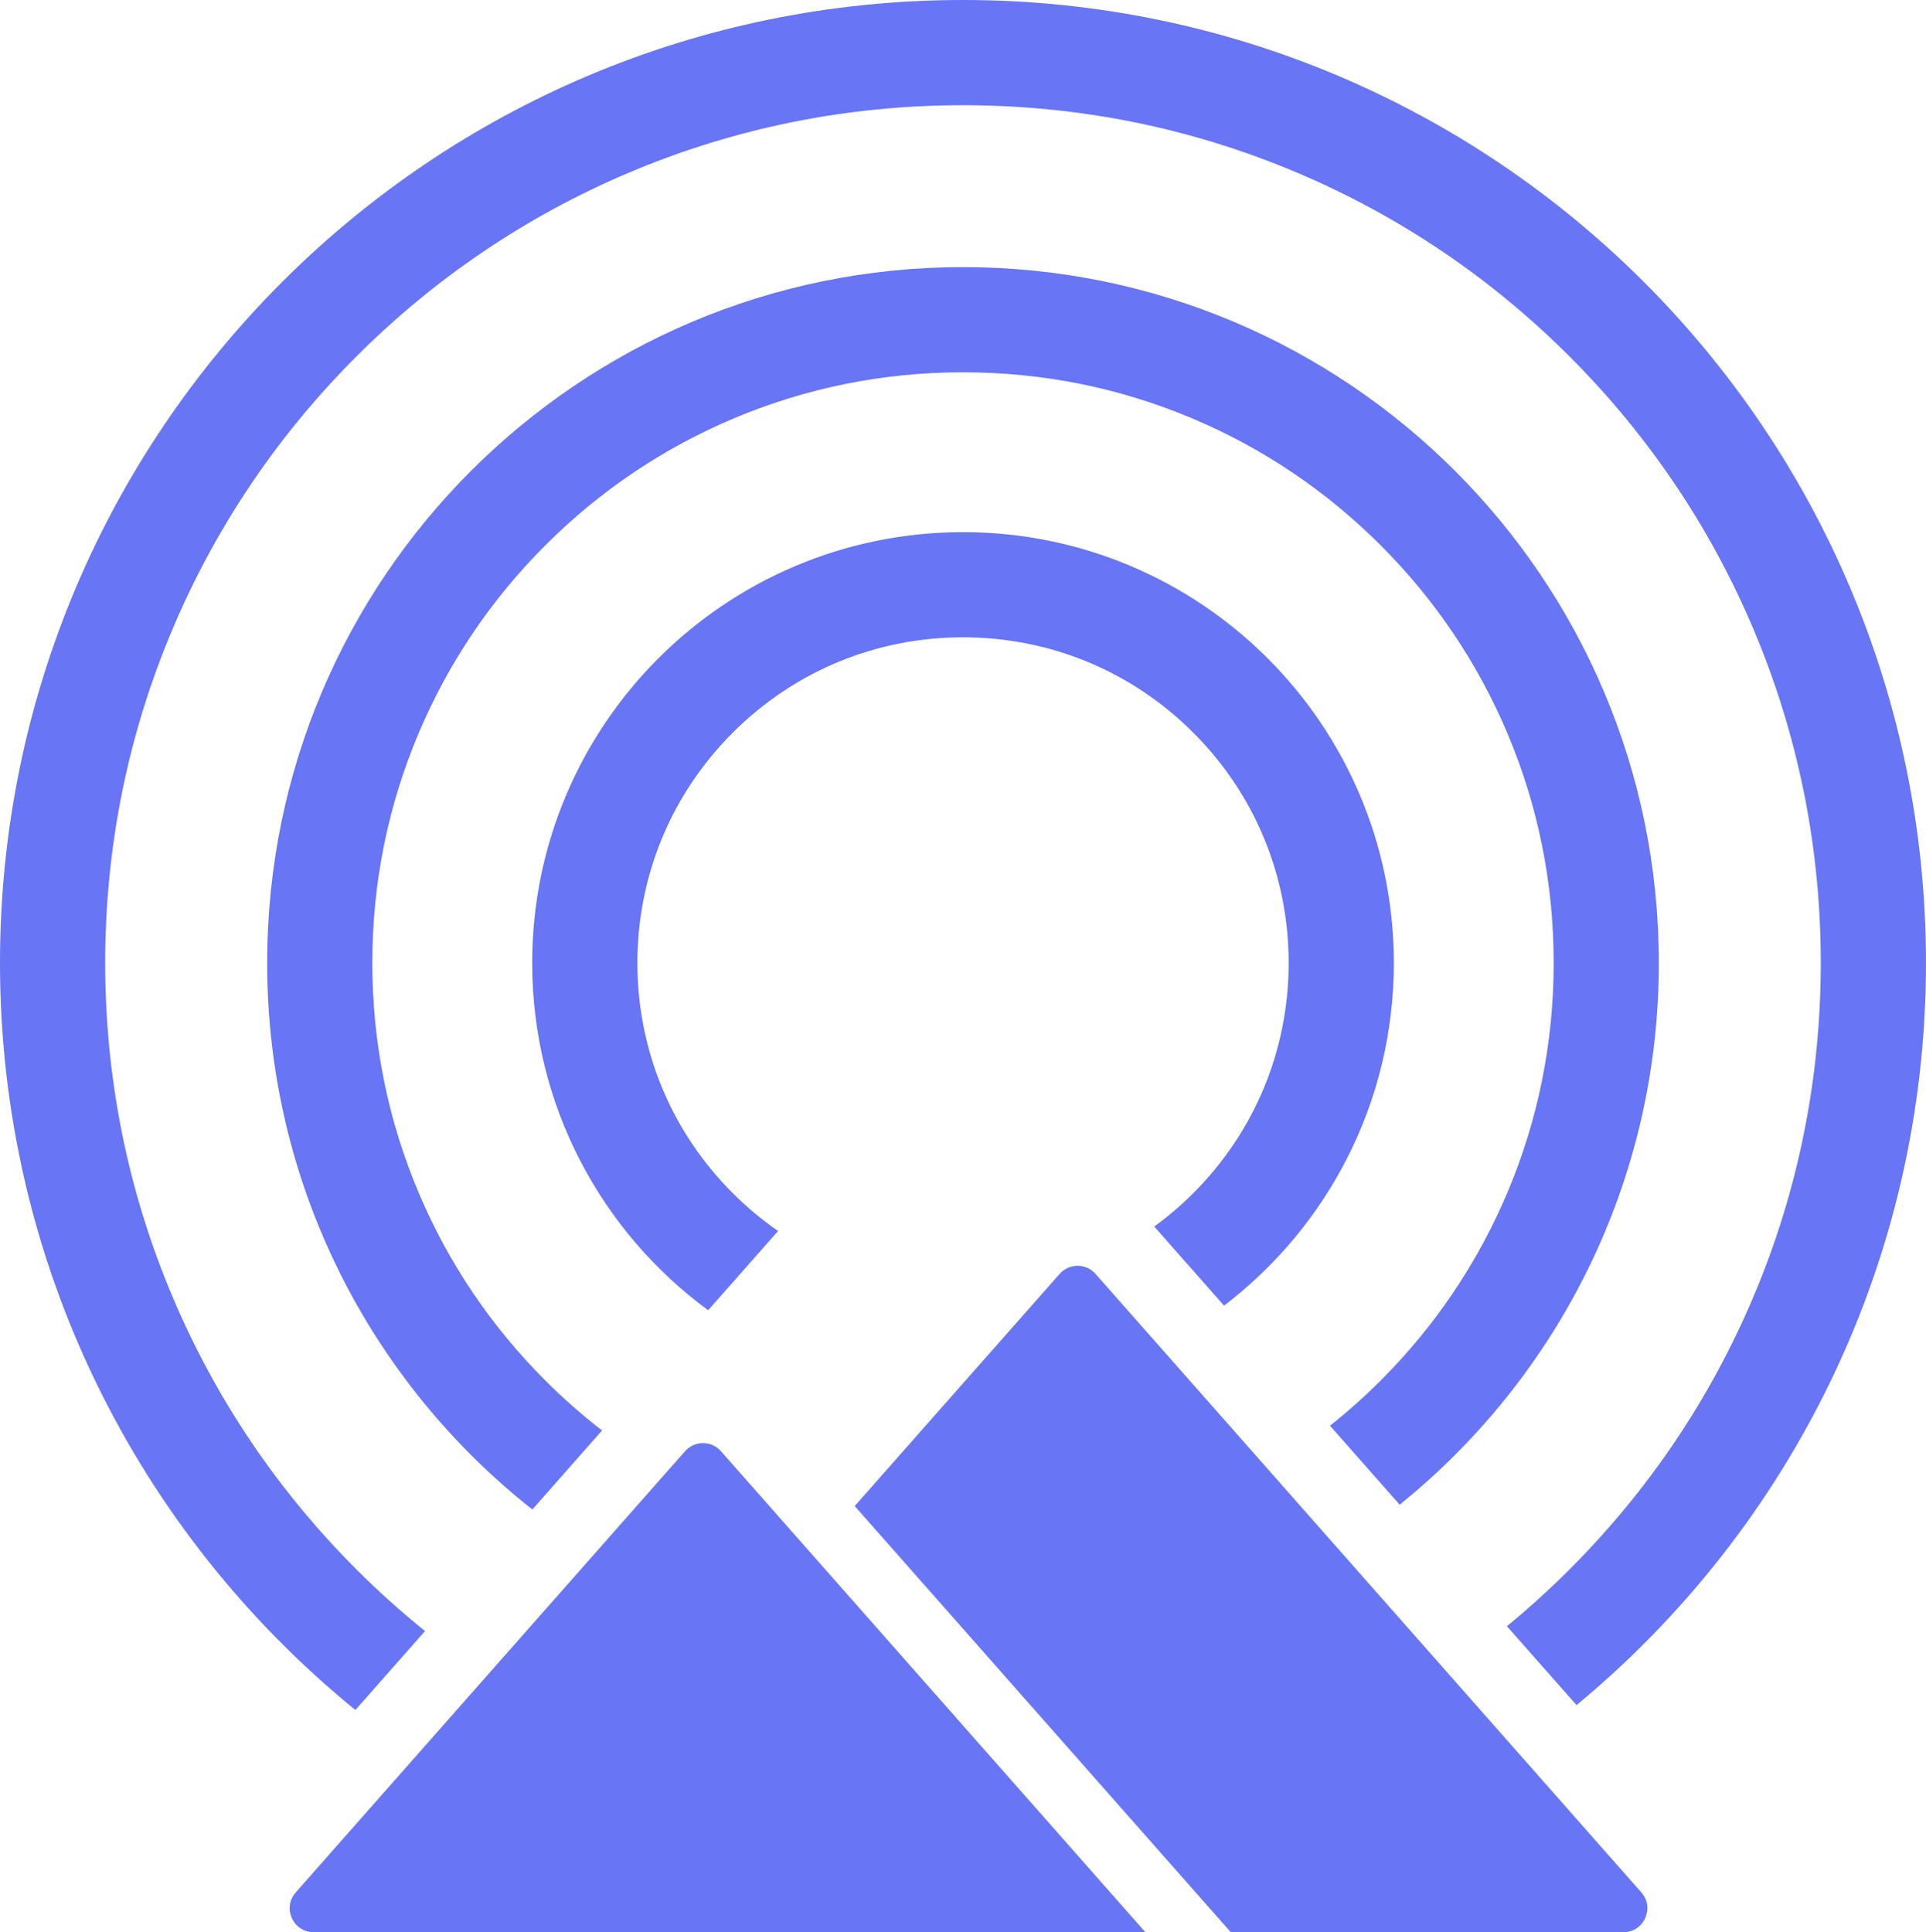 <?xml version="1.0" encoding="UTF-8"?>
<svg id="b" data-name="Layer 2" xmlns="http://www.w3.org/2000/svg" viewBox="0 0 992.42 995.7">
  <defs>
    <style>
      .d {
        fill: #6875f5;
      }
    </style>
  </defs>
  <g id="c" data-name="Layer 2">
    <path class="d" d="M364.89,675.19l36.03-40.83c-8.27-5.73-16.09-12.24-23.35-19.5-31.69-31.69-49.14-73.83-49.14-118.65s17.45-86.95,49.14-118.65c31.69-31.69,73.83-49.14,118.65-49.14s86.95,17.45,118.65,49.14,49.14,73.83,49.14,118.65-17.45,86.95-49.14,118.65c-6.31,6.31-13.04,12.04-20.11,17.2l35.96,40.76c53.17-40.56,87.49-104.57,87.49-176.6,0-122.6-99.39-221.99-221.99-221.99s-221.99,99.39-221.99,221.99c0,73.46,35.69,138.58,90.67,178.98Z"/>
    <path class="d" d="M274.3,777.86l35.92-40.71c-10.22-7.91-19.97-16.48-29.22-25.73-27.97-27.97-49.92-60.52-65.25-96.76-15.86-37.49-23.9-77.34-23.9-118.45s8.04-80.96,23.9-118.45c15.33-36.24,37.28-68.79,65.25-96.76,27.97-27.97,60.52-49.92,96.76-65.25,37.49-15.86,77.34-23.9,118.45-23.9s80.96,8.04,118.45,23.9c36.24,15.33,68.79,37.28,96.76,65.25,27.97,27.97,49.92,60.52,65.25,96.76,15.86,37.49,23.9,77.34,23.9,118.45s-8.04,80.96-23.9,118.45c-15.33,36.24-37.28,68.79-65.25,96.76-8.3,8.3-17.01,16.06-26.1,23.28l35.9,40.68c81.45-65.73,133.54-166.37,133.54-279.18,0-198.02-160.53-358.55-358.55-358.55S137.66,298.19,137.66,496.21c0,114.23,53.42,215.99,136.64,281.65Z"/>
    <path class="d" d="M183.12,881.19l35.89-40.67c-12.27-9.91-24.08-20.48-35.35-31.76-40.61-40.61-72.49-87.89-94.75-140.51-23.03-54.46-34.71-112.34-34.71-172.03s11.68-117.58,34.71-172.03c22.26-52.63,54.14-99.9,94.75-140.51,40.61-40.61,87.89-72.49,140.51-94.75,54.46-23.03,112.34-34.71,172.03-34.71s117.58,11.68,172.03,34.71c52.63,22.26,99.9,54.14,140.51,94.75,40.61,40.61,72.49,87.89,94.75,140.51,23.03,54.46,34.71,112.34,34.71,172.03s-11.68,117.58-34.71,172.03c-22.26,52.63-54.14,99.9-94.75,140.51-10.33,10.33-21.09,20.09-32.26,29.27l35.87,40.65c109.98-91.02,180.06-228.56,180.06-382.47C992.42,222.16,770.26,0,496.21,0S0,222.16,0,496.21c0,155.33,71.38,293.99,183.12,384.98Z"/>
    <path class="d" d="M352.99,747.84l-200.62,227.37c-7.03,7.96-1.37,20.49,9.25,20.49h428.57l-218.7-247.86c-2.45-2.78-5.85-4.17-9.25-4.17s-6.79,1.39-9.25,4.17Z"/>
    <path class="d" d="M845.76,975.21l-281.27-318.76c-4.91-5.56-13.58-5.56-18.49,0l-105.58,119.65,174.5,197.77,19.27,21.83h202.32c10.62,0,16.27-12.53,9.25-20.49Z"/>
  </g>
</svg>